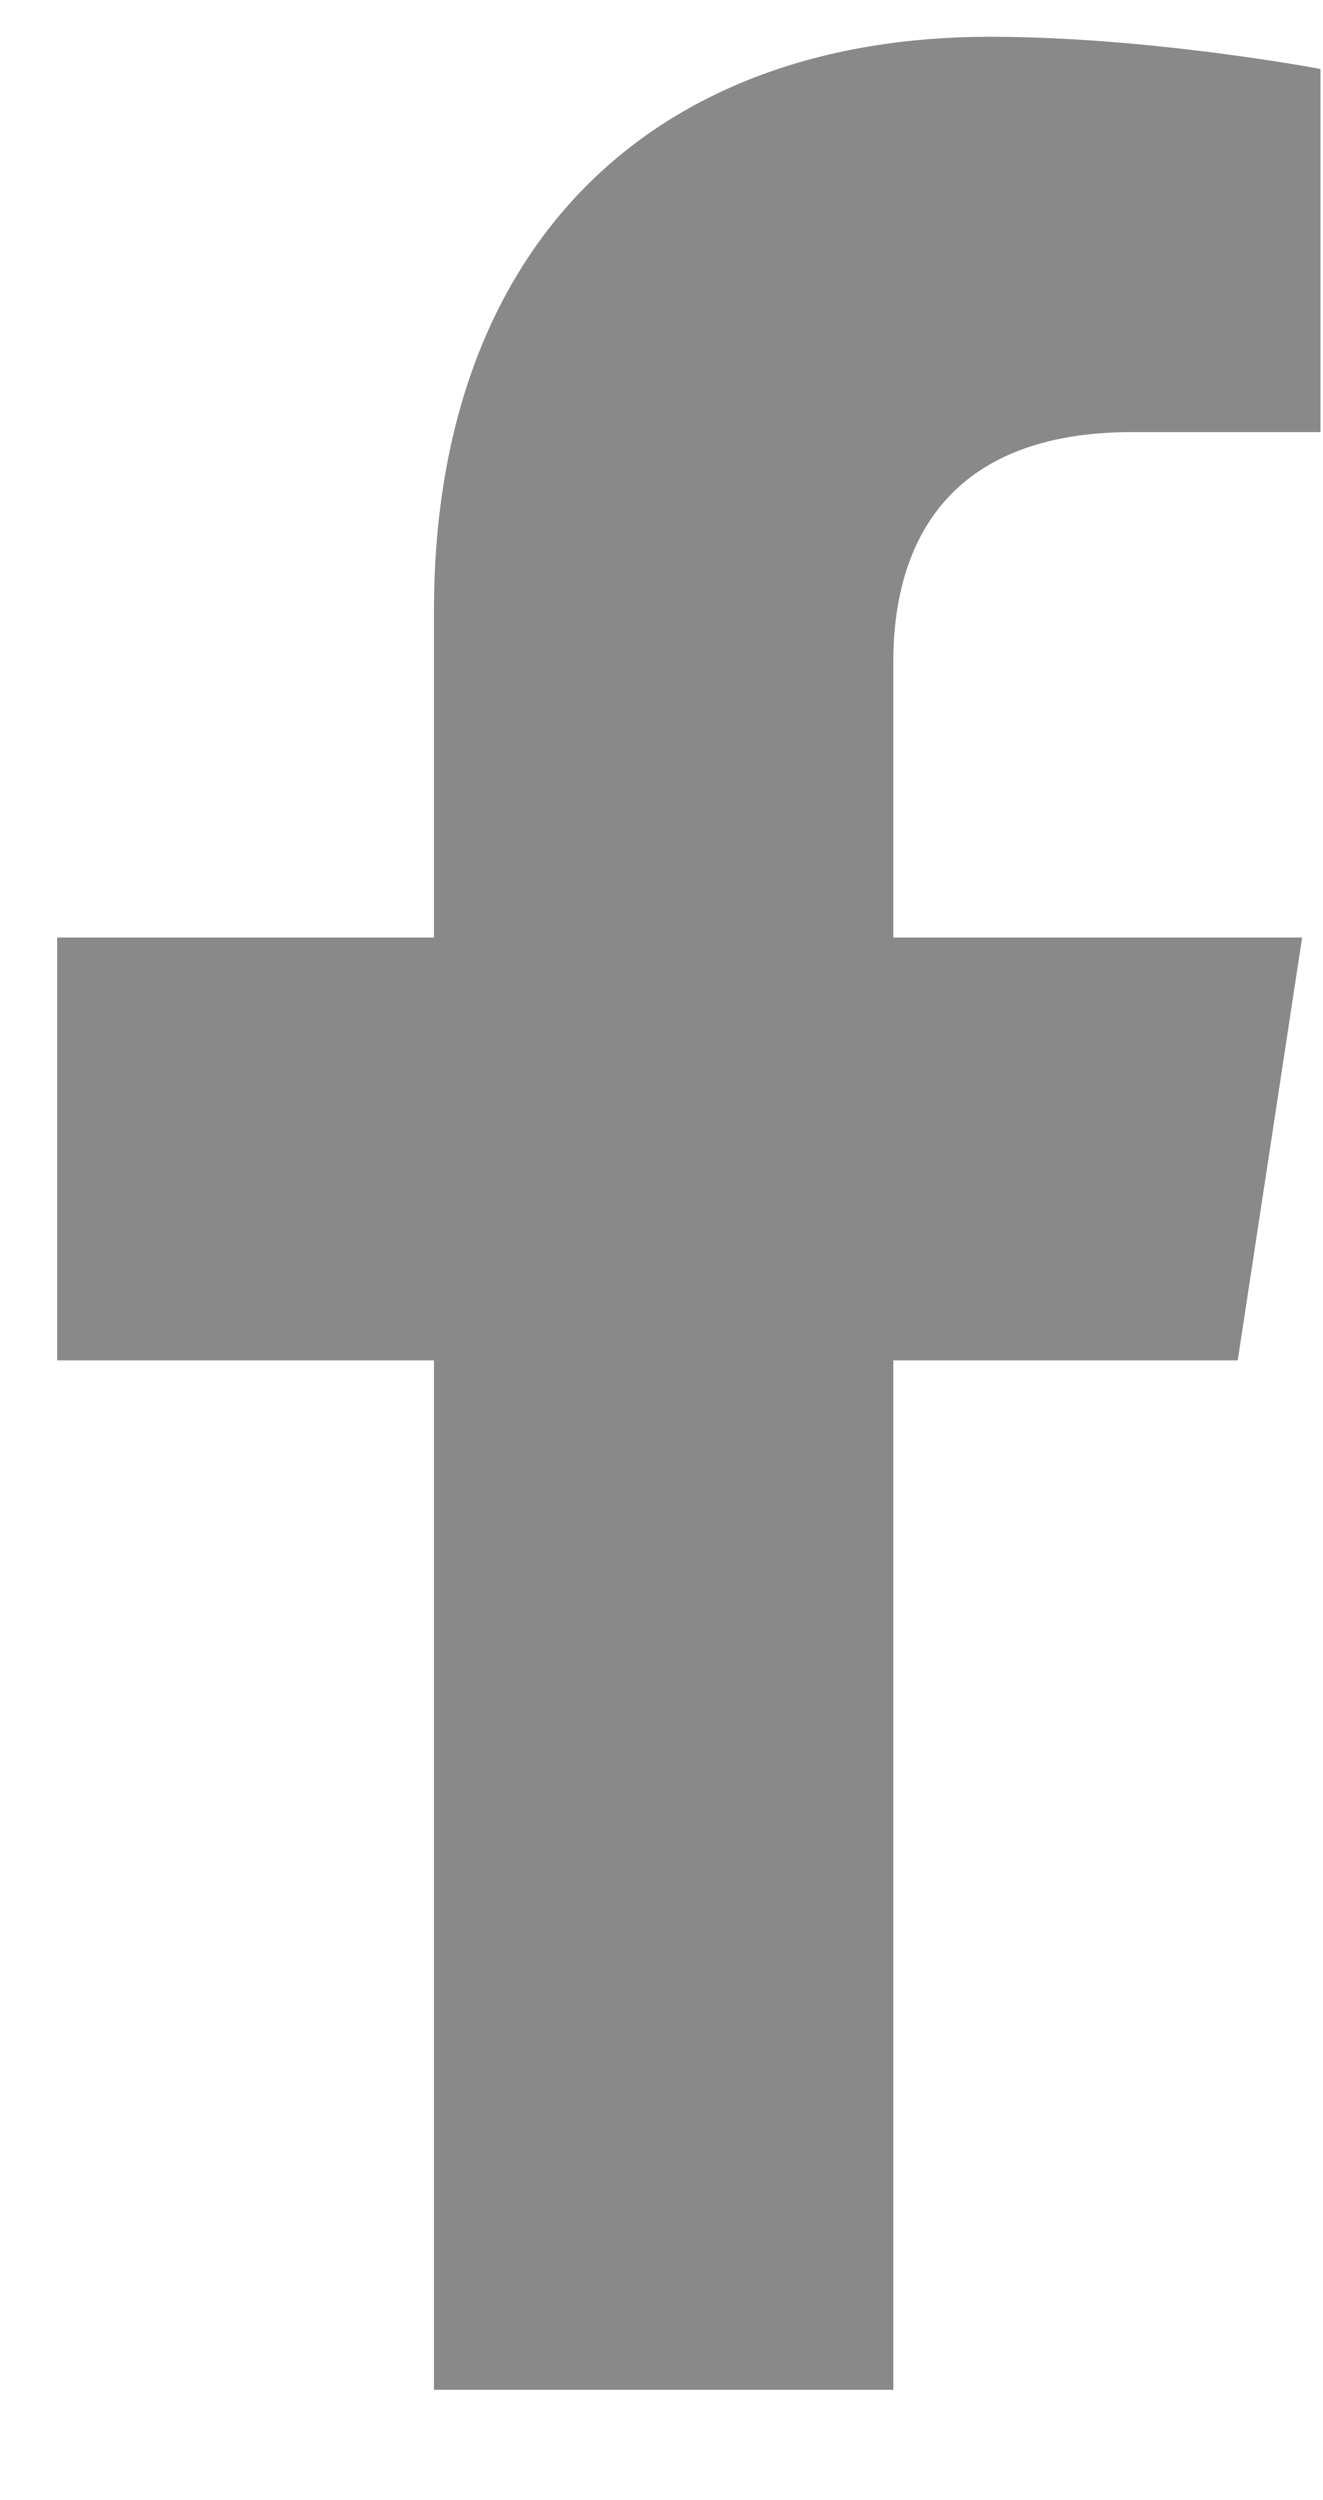 <svg width="9" height="17" viewBox="0 0 9 17" fill="none" xmlns="http://www.w3.org/2000/svg">
<path d="M8.42 9.25H6.077V16.25H2.952V9.25H0.389V6.375H2.952V4.156C2.952 1.656 4.452 0.25 6.733 0.25C7.827 0.25 8.983 0.469 8.983 0.469V2.938H7.702C6.452 2.938 6.077 3.688 6.077 4.5V6.375H8.858L8.42 9.25Z" fill="#89898A"/>
</svg>
